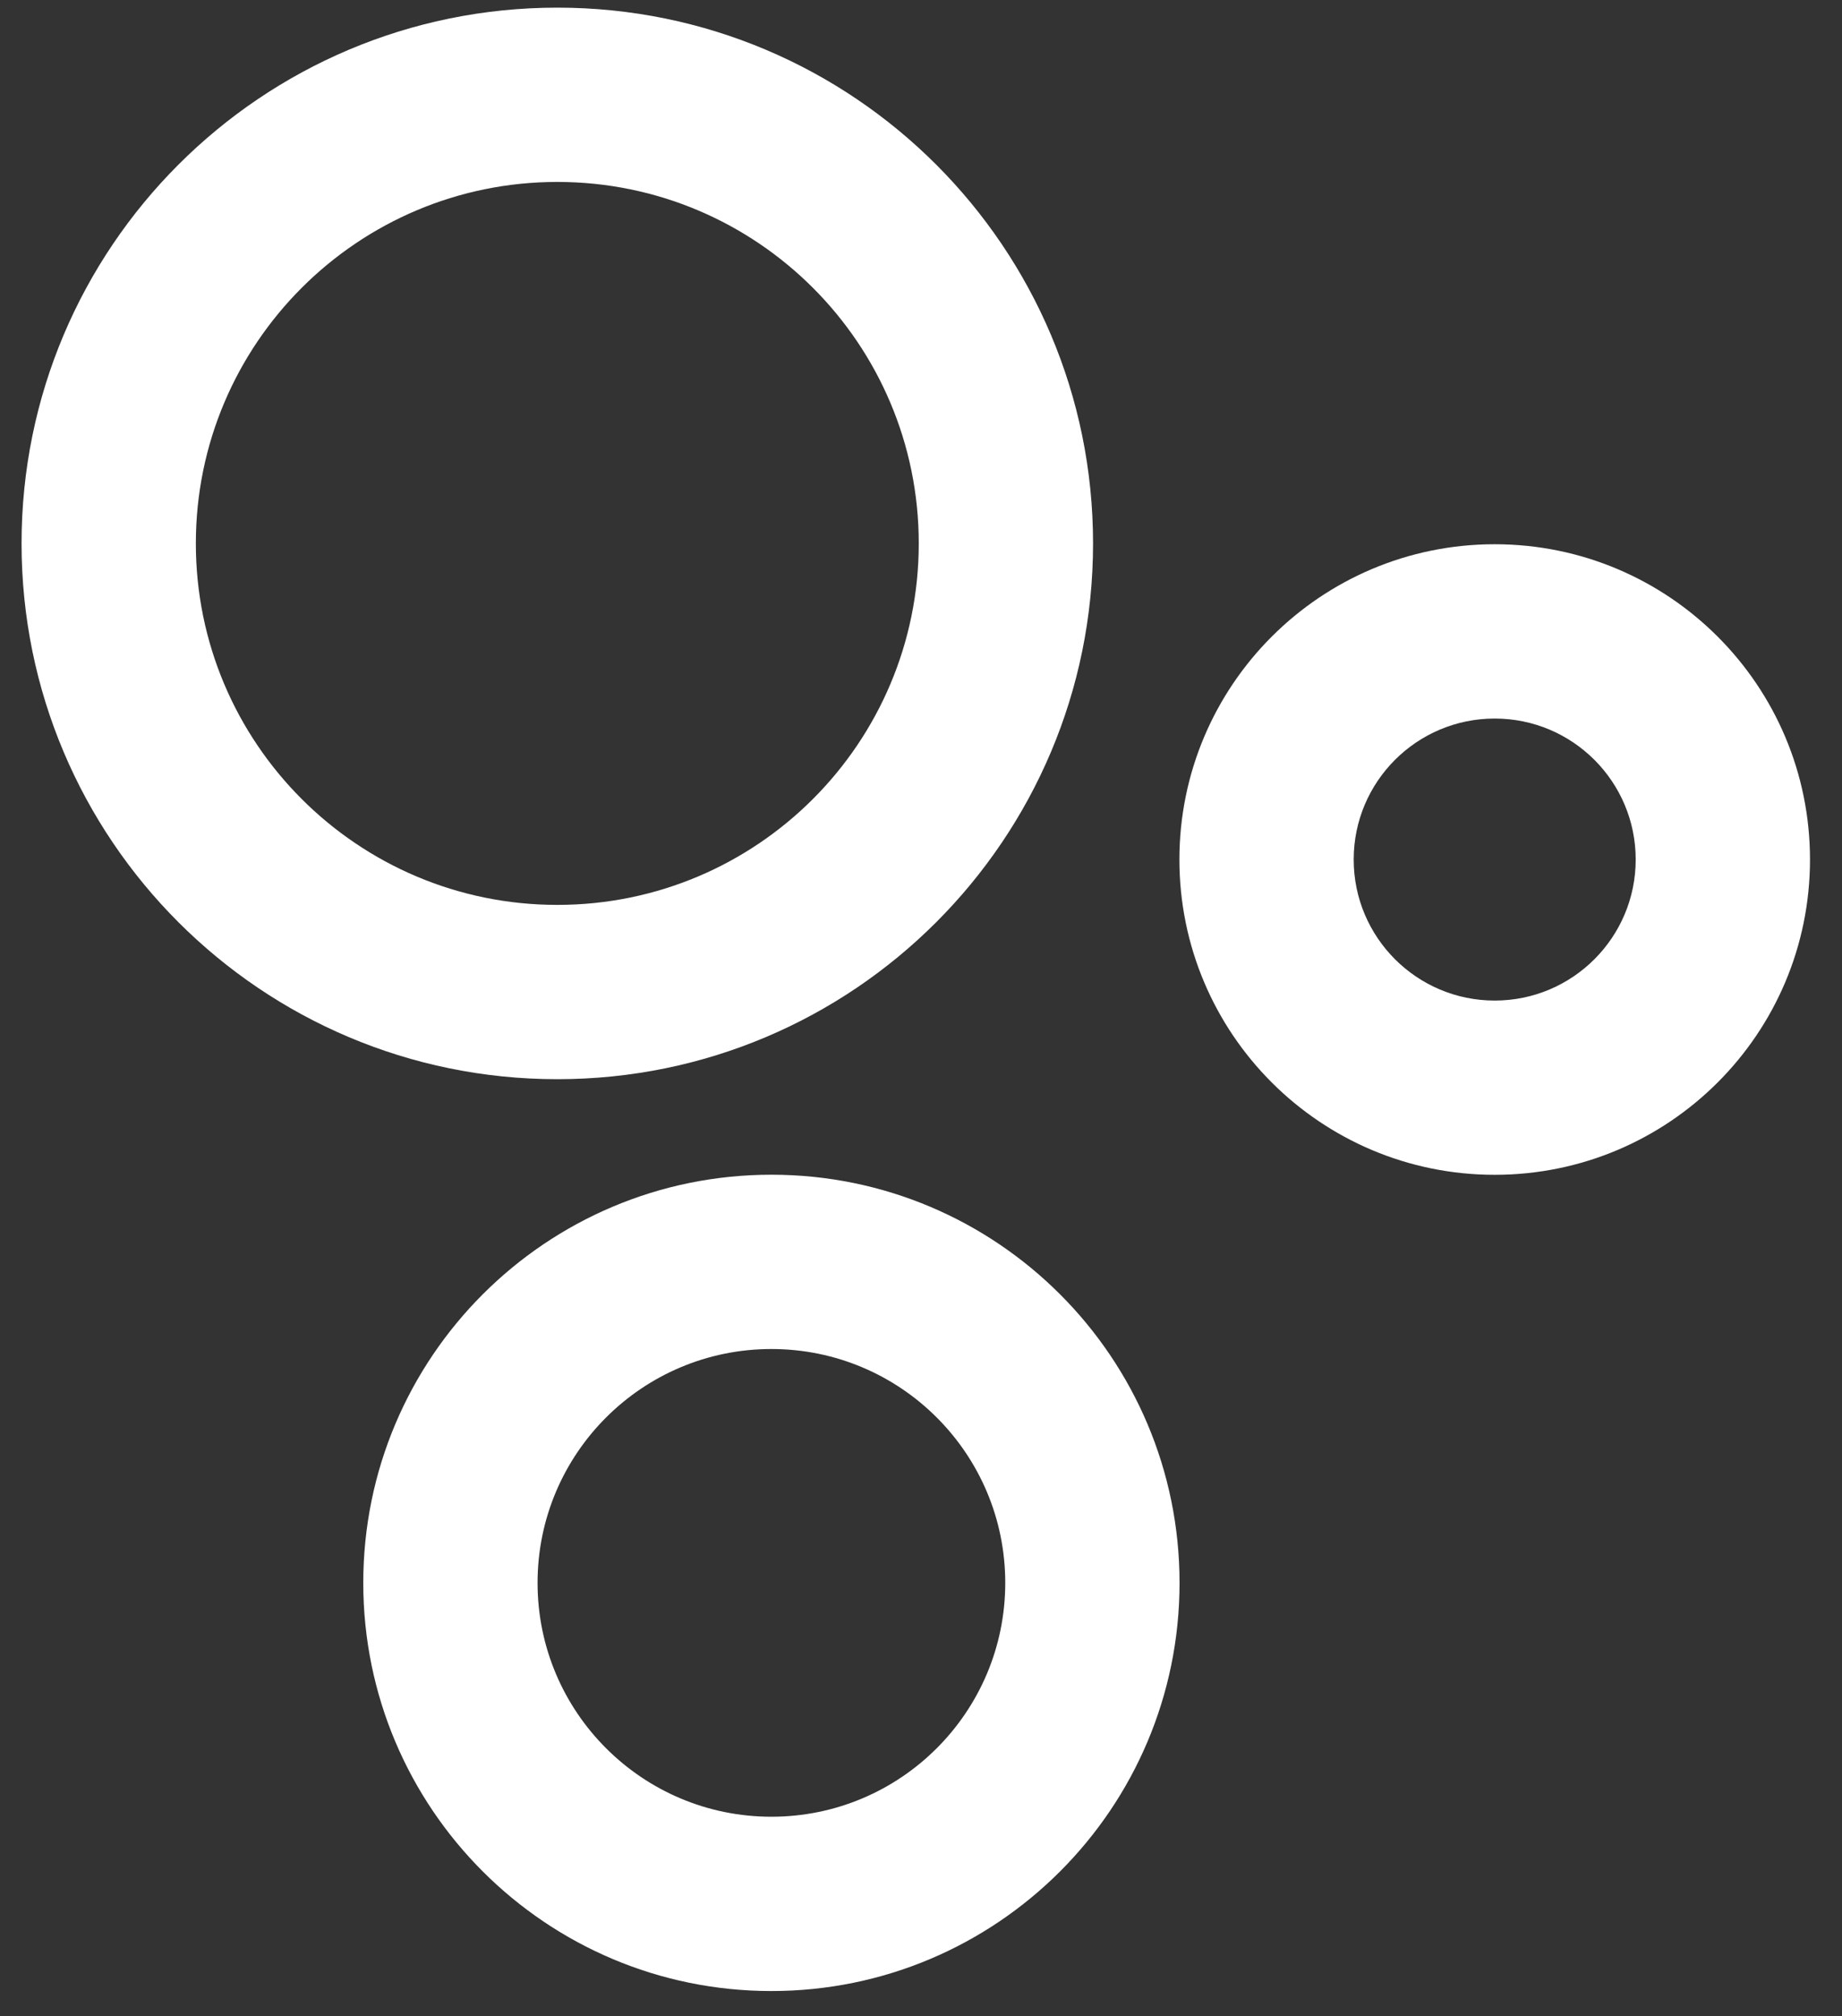 <?xml version="1.0" encoding="UTF-8" standalone="no"?>
<!DOCTYPE svg PUBLIC "-//W3C//DTD SVG 1.1//EN" "http://www.w3.org/Graphics/SVG/1.1/DTD/svg11.dtd">
<svg width="100%" height="100%" viewBox="0 0 74 81" version="1.1" xmlns="http://www.w3.org/2000/svg" xmlns:xlink="http://www.w3.org/1999/xlink" xml:space="preserve" xmlns:serif="http://www.serif.com/" style="fill-rule:evenodd;clip-rule:evenodd;stroke-linejoin:round;stroke-miterlimit:2;">
    <rect x="0" y="0" width="74" height="81" fill="#333333" stroke="none"/>
    <g transform="matrix(2.334,0,0,2.334,0.866,0.307)">
        <clipPath id="_clip1">
            <path d="M18.443,9.222C18.443,14.315 14.315,18.443 9.222,18.443C4.129,18.443 0,14.315 0,9.222C0,4.129 4.129,-0 9.222,-0C14.315,-0 18.443,4.129 18.443,9.222Z"/>
        </clipPath>
        <g clip-path="url(#_clip1)">
            <path d="M15.443,9.222C15.443,12.658 12.658,15.443 9.222,15.443L9.222,21.443C15.972,21.443 21.443,15.972 21.443,9.222L15.443,9.222ZM9.222,15.443C5.786,15.443 3,12.658 3,9.222L-3,9.222C-3,15.972 2.472,21.443 9.222,21.443L9.222,15.443ZM3,9.222C3,5.785 5.786,3 9.222,3L9.222,-3C2.472,-3 -3,2.472 -3,9.222L3,9.222ZM9.222,3C12.658,3 15.443,5.785 15.443,9.222L21.443,9.222C21.443,2.472 15.972,-3 9.222,-3L9.222,3Z" style="fill:white;fill-rule:nonzero;"/>
        </g>
    </g>
    <g transform="matrix(2.334,0,0,2.334,47.381,21.863)">
        <clipPath id="_clip2">
            <path d="M10.854,5.427C10.854,8.424 8.424,10.853 5.427,10.853C2.43,10.853 0,8.424 0,5.427C0,2.43 2.43,-0 5.427,-0C8.424,-0 10.854,2.43 10.854,5.427Z"/>
        </clipPath>
        <g clip-path="url(#_clip2)">
            <path d="M7.854,5.427C7.854,6.767 6.767,7.854 5.427,7.854L5.427,13.854C10.081,13.854 13.854,10.081 13.854,5.427L7.854,5.427ZM5.427,7.854C4.087,7.854 3,6.767 3,5.427L-3,5.427C-3,10.081 0.773,13.854 5.427,13.854L5.427,7.854ZM3,5.427C3,4.086 4.087,3 5.427,3L5.427,-3C0.773,-3 -3,0.773 -3,5.427L3,5.427ZM5.427,3C6.767,3 7.854,4.086 7.854,5.427L13.854,5.427C13.854,0.773 10.081,-3 5.427,-3L5.427,3Z" style="fill:white;fill-rule:nonzero;"/>
        </g>
    </g>
    <g transform="matrix(2.334,0,0,2.334,14.594,47.19)">
        <clipPath id="_clip3">
            <path d="M14.05,7.025C14.05,10.905 10.905,14.05 7.025,14.05C3.145,14.05 0,10.905 0,7.025C0,3.145 3.145,-0 7.025,-0C10.905,-0 14.05,3.145 14.05,7.025Z"/>
        </clipPath>
        <g clip-path="url(#_clip3)">
            <path d="M11.05,7.025C11.05,9.248 9.248,11.05 7.025,11.05L7.025,17.05C12.562,17.05 17.05,12.561 17.05,7.025L11.05,7.025ZM7.025,11.05C4.802,11.05 3,9.248 3,7.025L-3,7.025C-3,12.561 1.488,17.05 7.025,17.05L7.025,11.05ZM3,7.025C3,4.802 4.802,3 7.025,3L7.025,-3C1.488,-3 -3,1.488 -3,7.025L3,7.025ZM7.025,3C9.248,3 11.05,4.802 11.05,7.025L17.05,7.025C17.05,1.488 12.562,-3 7.025,-3L7.025,3Z" style="fill:white;fill-rule:nonzero;"/>
        </g>
    </g>
</svg>
